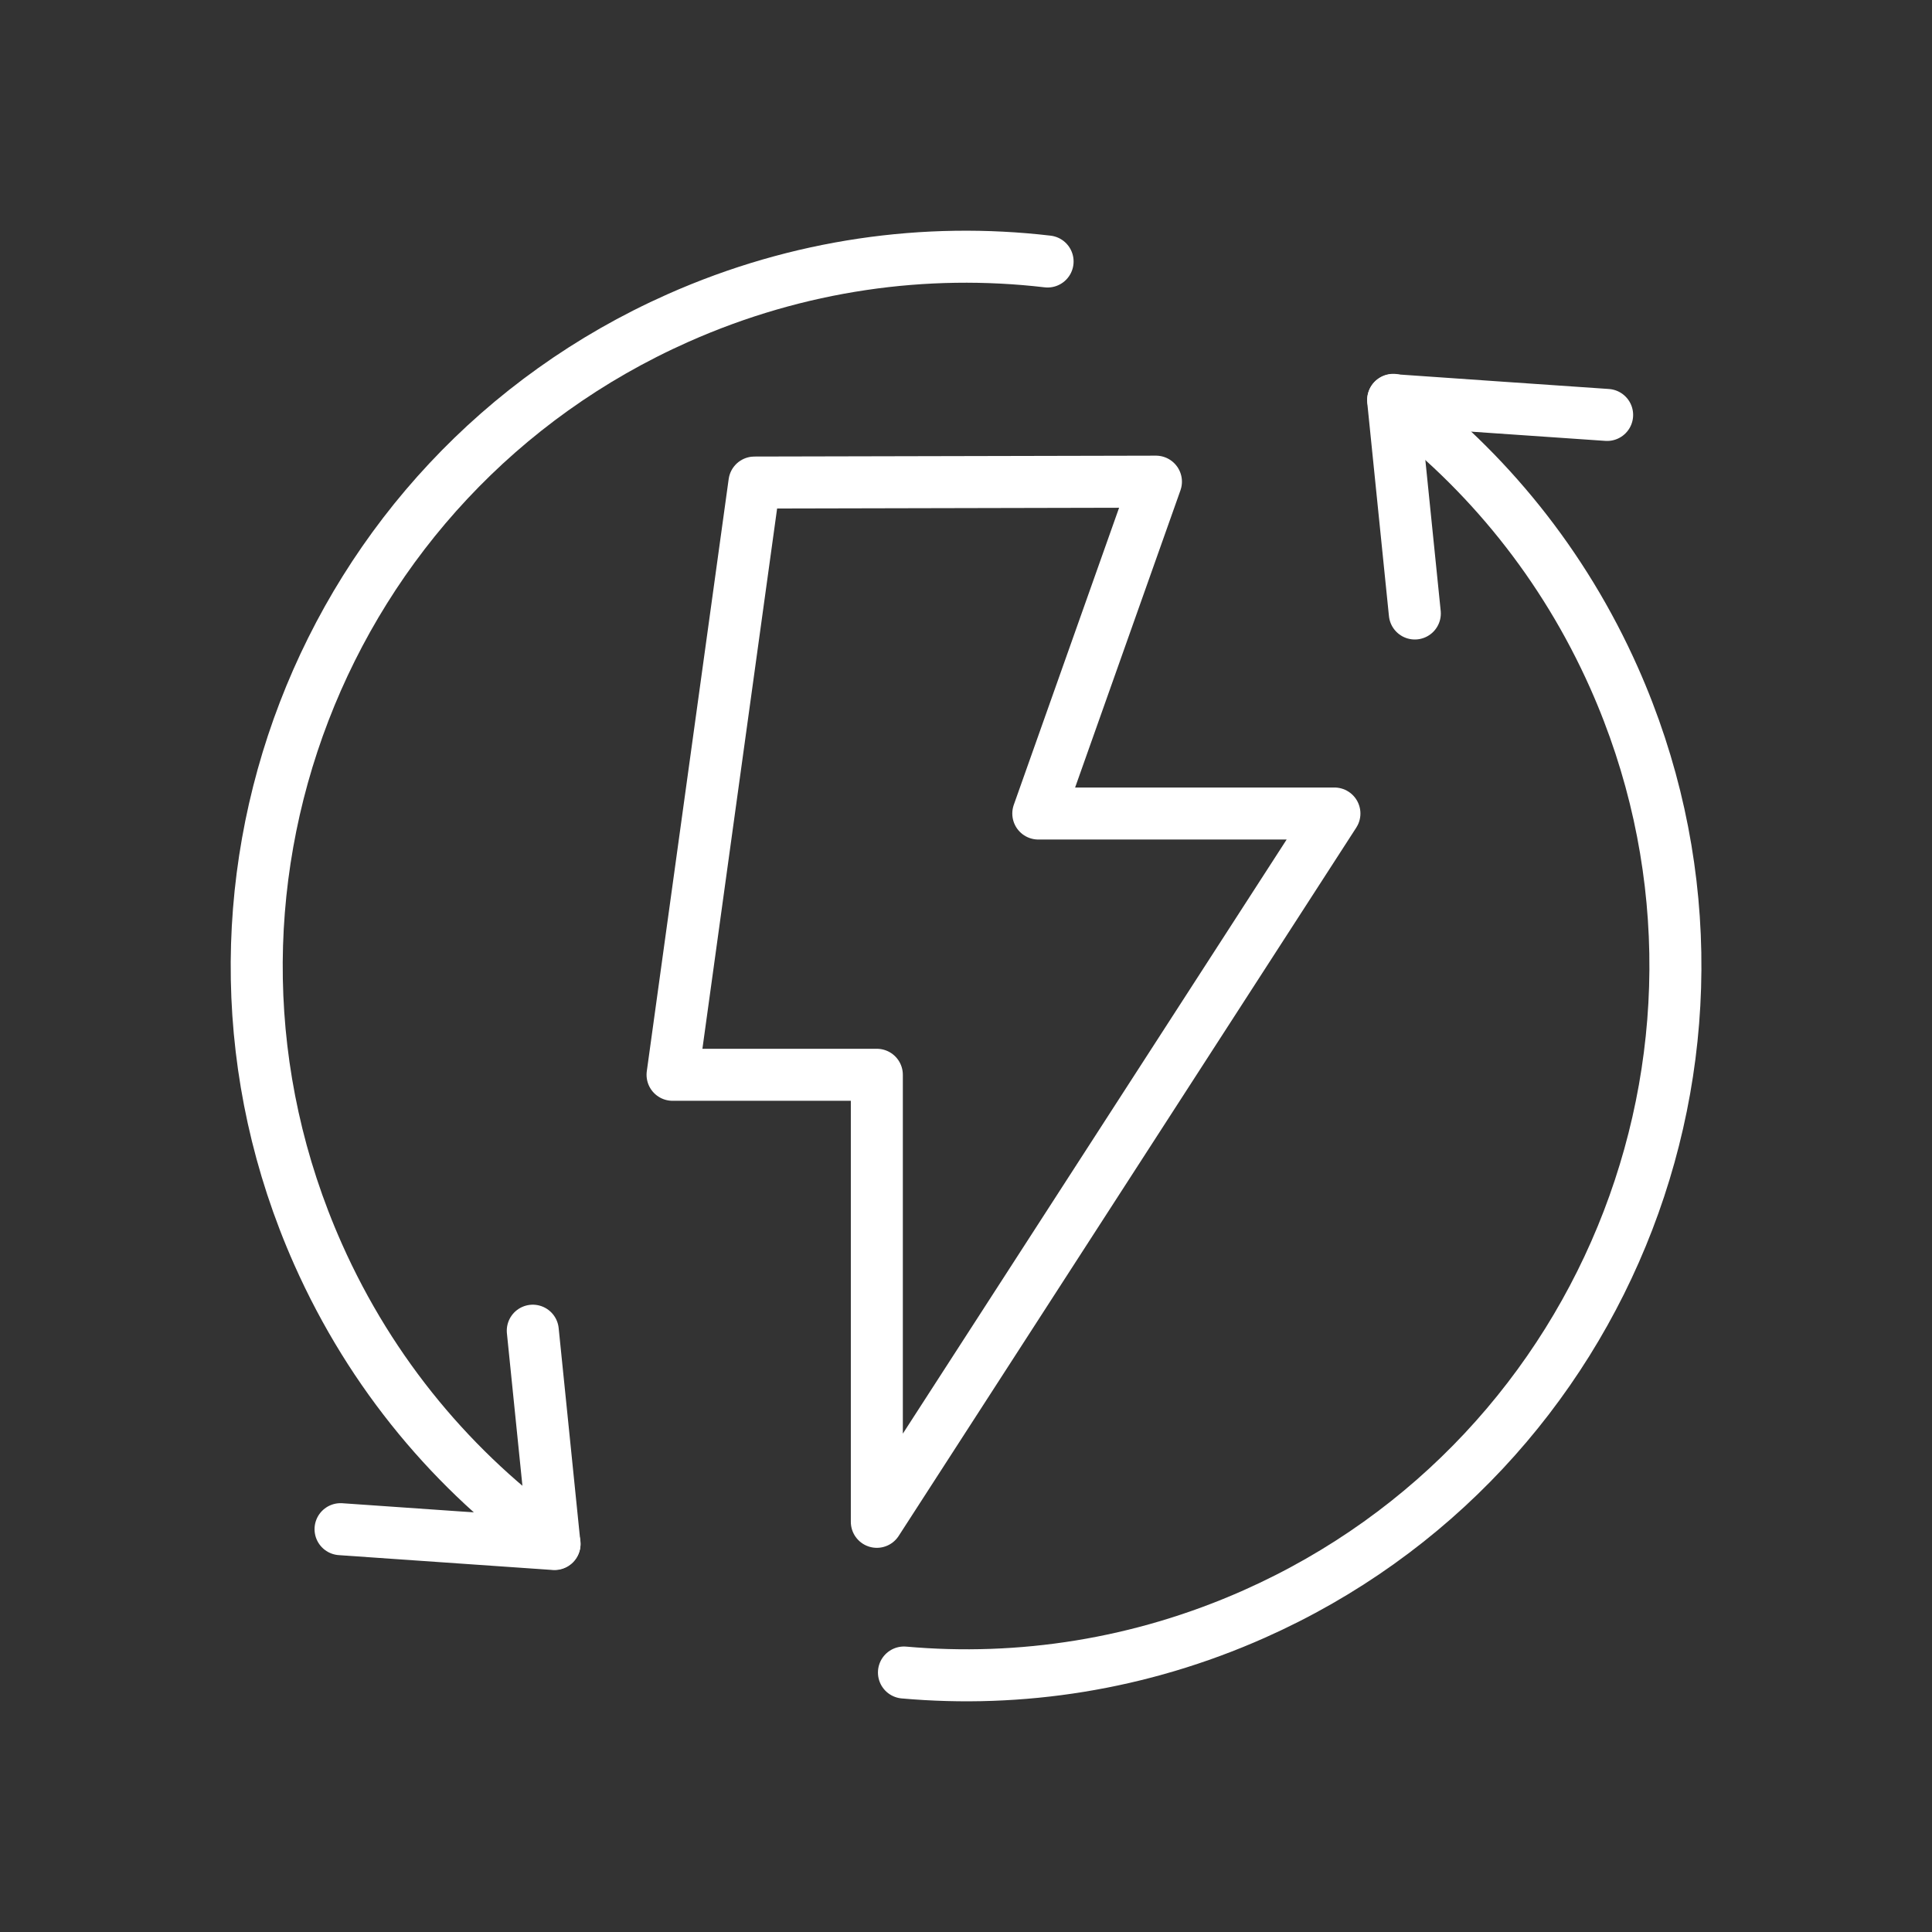 <svg xmlns="http://www.w3.org/2000/svg" id="_ëÎÓÈ_2" version="1.1" viewBox="0.0 0.0 260.0 260.0" width="50" height="50">
  
  <rect x="0.0" y="0.0" width="260.0" height="260.0" fill="#333333" stroke="none"/>
  
  <defs>
    <style>
      .st0 {
        fill: none;
        stroke: #fff;
        stroke-linecap: round;
        stroke-linejoin: round;
        stroke-width: 7px;
      }
    </style>
  </defs>
  <g>
    <g>
      <path class="st0" d="M74.63,207.75c-13.47-9.57-24.63-22.77-31.83-38.97-21.41-48.16.27-104.57,48.44-125.98,16.2-7.2,33.33-9.53,49.74-7.61" />
      <polyline class="st0" points="71.7 179.08 73.16 193.43 74.62 207.79 60.22 206.79 45.83 205.79" />
    </g>
    <g>
      <path class="st0" d="M121.65,225.08c15.61,1.39,31.79-1.05,47.13-7.87,48.16-21.41,69.85-77.82,48.44-125.98-6.82-15.34-17.2-28-29.72-37.42" />
      <polyline class="st0" points="190.4 82.56 188.94 68.21 187.48 53.85 201.88 54.85 216.28 55.84" />
    </g>
  </g>
  <polygon class="st0" points="101.53 64.94 155.56 64.82 139.73 109.48 179.58 109.48 118 204.8 118 144.64 90.51 144.64 101.53 64.94" />
</svg>